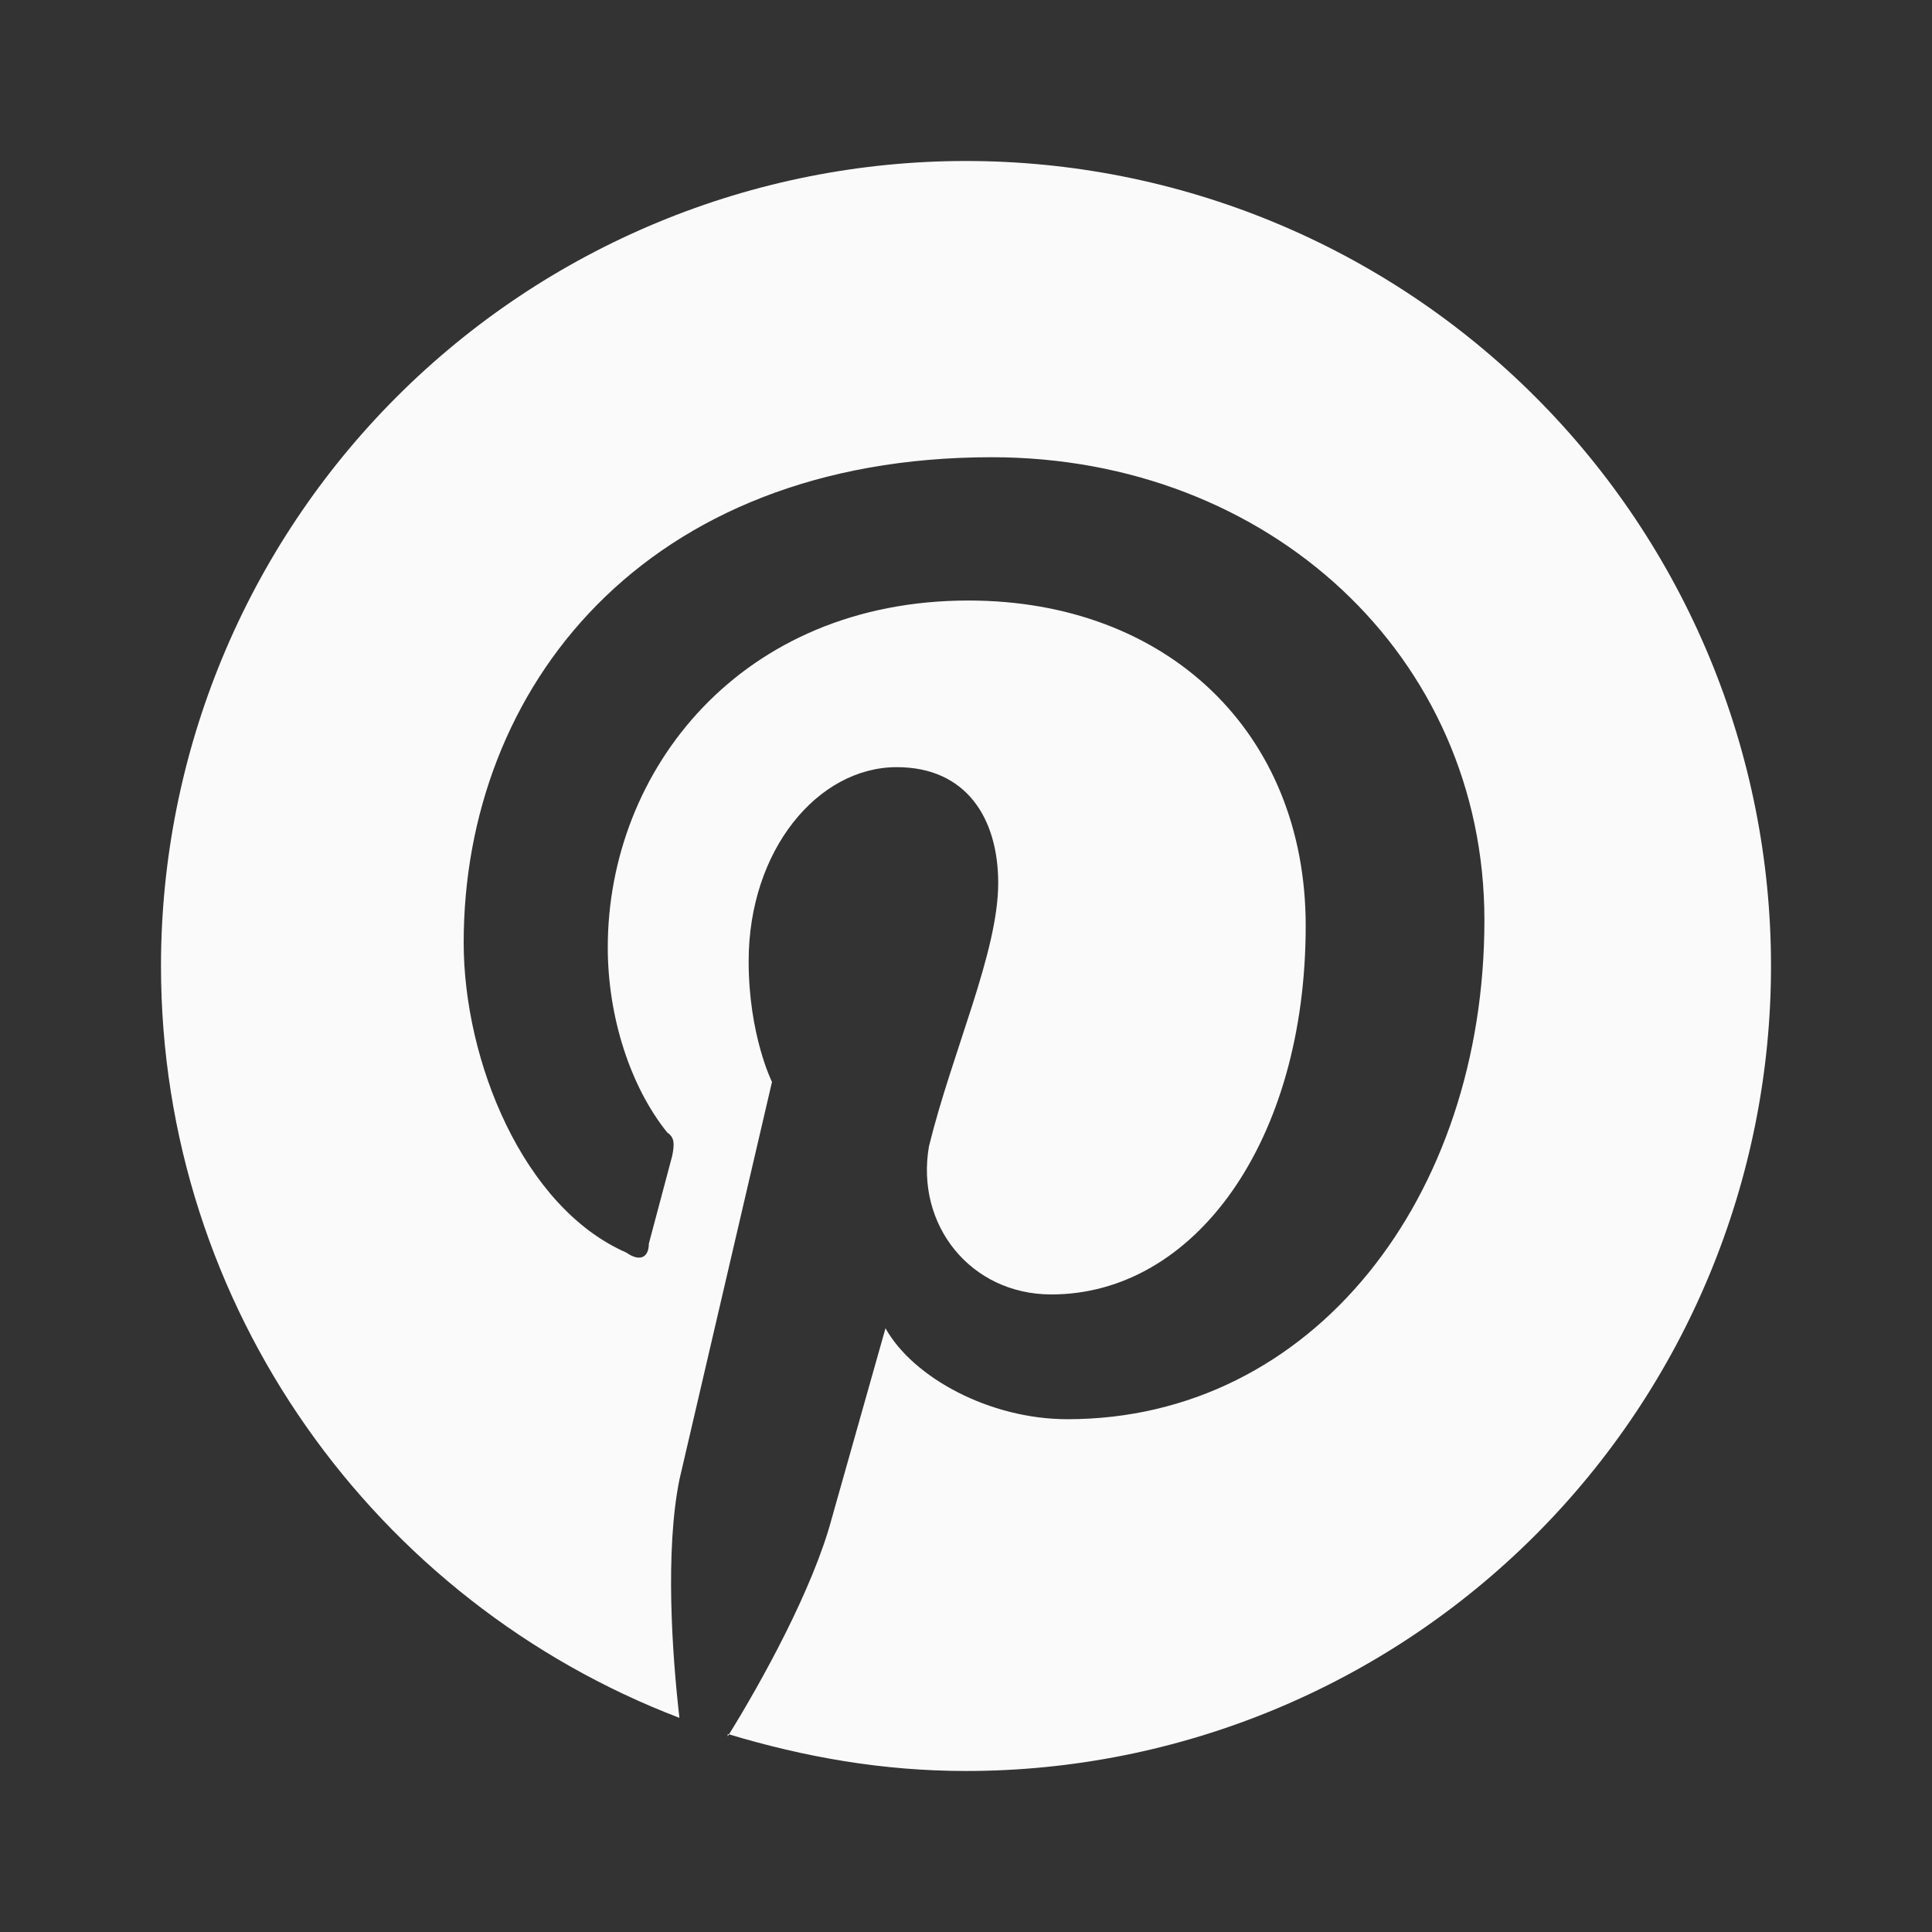 <svg width="100" height="100" viewBox="0 0 100 100" fill="none" xmlns="http://www.w3.org/2000/svg">
<rect x="0" y="0" width="100" height="100" fill="#333333" stroke="none"/>
<path d="M37.667 89.75C41.667 90.958 45.708 91.666 50 91.666C61.051 91.666 71.649 87.276 79.463 79.463C87.277 71.648 91.667 61.05 91.667 50C91.667 44.528 90.589 39.11 88.495 34.054C86.401 28.999 83.332 24.406 79.463 20.537C75.594 16.668 71 13.599 65.945 11.505C60.89 9.411 55.472 8.333 50 8.333C44.528 8.333 39.11 9.411 34.055 11.505C29 13.599 24.406 16.668 20.537 20.537C12.723 28.351 8.333 38.949 8.333 50C8.333 67.708 19.458 82.916 35.167 88.916C34.792 85.666 34.417 80.291 35.167 76.583L39.958 56C39.958 56 38.75 53.583 38.75 49.75C38.75 44 42.333 39.708 46.417 39.708C50 39.708 51.667 42.333 51.667 45.708C51.667 49.291 49.292 54.416 48.083 59.333C47.375 63.416 50.25 67 54.417 67C61.833 67 67.583 59.083 67.583 47.916C67.583 37.916 60.417 31.083 50.125 31.083C38.375 31.083 31.458 39.833 31.458 49.041C31.458 52.625 32.625 56.25 34.542 58.625C34.917 58.875 34.917 59.208 34.792 59.833L33.583 64.375C33.583 65.083 33.125 65.333 32.417 64.833C27.083 62.5 24 54.916 24 48.791C24 35.625 33.333 23.666 51.333 23.666C65.667 23.666 76.833 33.958 76.833 47.625C76.833 61.958 67.958 73.458 55.25 73.458C51.208 73.458 47.25 71.291 45.833 68.75L43.042 78.625C42.083 82.208 39.458 87 37.667 89.875V89.75Z" fill="#FAFAFB"/>
</svg>